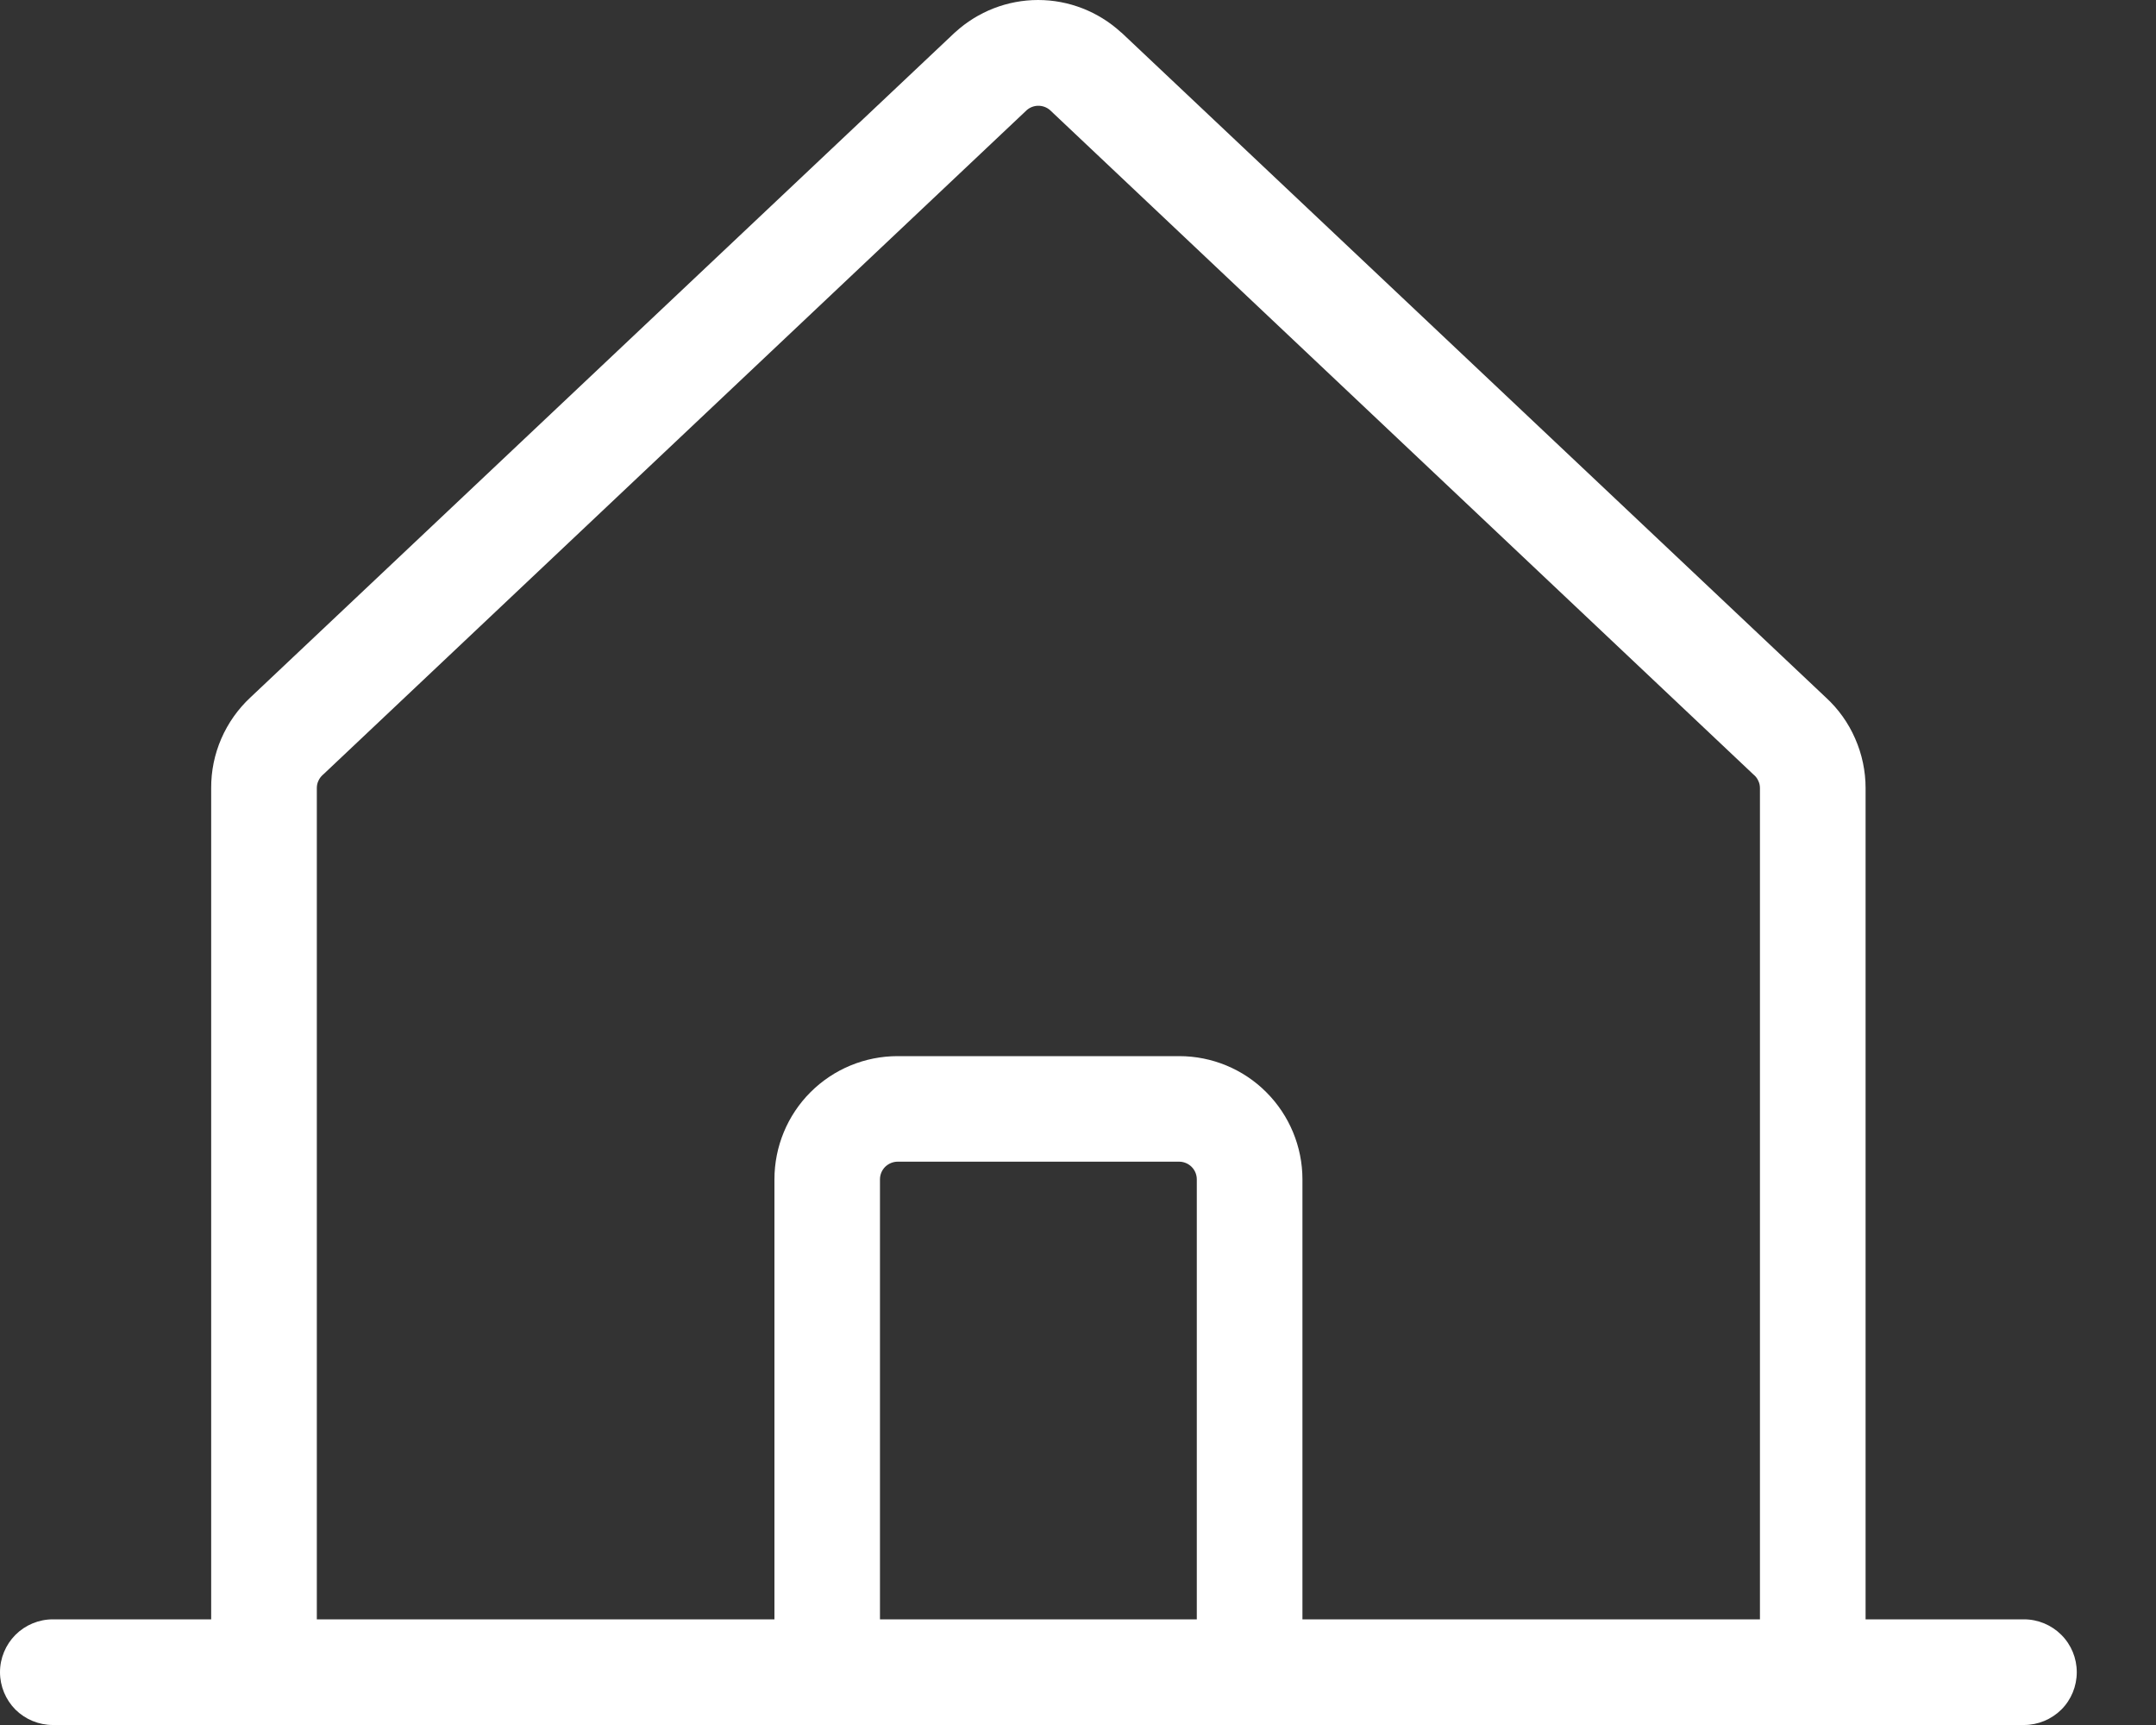 <svg width="20" height="16" viewBox="0 0 20 16" fill="none" xmlns="http://www.w3.org/2000/svg">
<rect x="0" y="0" width="20" height="16" fill="#333333" stroke="none"/>
<path d="M18.776 15.02H17.306V7.31C17.306 7.152 17.273 6.995 17.209 6.85C17.146 6.705 17.053 6.575 16.936 6.468L10.406 0.305L10.398 0.299C10.188 0.107 9.914 0 9.63 0C9.345 0 9.071 0.107 8.861 0.299L8.854 0.305L2.323 6.469C2.208 6.576 2.116 6.706 2.053 6.851C1.99 6.996 1.958 7.152 1.959 7.31V15.02H0.49C0.36 15.02 0.235 15.072 0.143 15.164C0.052 15.256 0 15.38 0 15.51C0 15.64 0.052 15.765 0.143 15.857C0.235 15.948 0.36 16 0.49 16H18.776C18.905 16 19.03 15.948 19.122 15.857C19.214 15.765 19.265 15.64 19.265 15.51C19.265 15.38 19.214 15.256 19.122 15.164C19.03 15.072 18.905 15.02 18.776 15.02ZM2.939 7.31C2.939 7.287 2.943 7.265 2.953 7.244C2.962 7.223 2.975 7.205 2.992 7.189L2.999 7.183L9.525 1.021C9.555 0.995 9.593 0.981 9.632 0.981C9.672 0.981 9.71 0.995 9.74 1.021L16.266 7.184L16.273 7.19C16.29 7.205 16.303 7.224 16.312 7.245C16.322 7.266 16.326 7.288 16.326 7.311V15.02H12.082V10.939C12.082 10.636 11.961 10.345 11.747 10.131C11.533 9.916 11.242 9.796 10.939 9.796H8.327C8.023 9.796 7.733 9.916 7.518 10.131C7.304 10.345 7.184 10.636 7.184 10.939V15.02H2.939V7.31ZM11.102 15.02H8.163V10.939C8.163 10.896 8.18 10.854 8.211 10.823C8.242 10.793 8.283 10.775 8.327 10.775H10.939C10.982 10.775 11.024 10.793 11.054 10.823C11.085 10.854 11.102 10.896 11.102 10.939V15.02Z" fill="white"/>
</svg>
